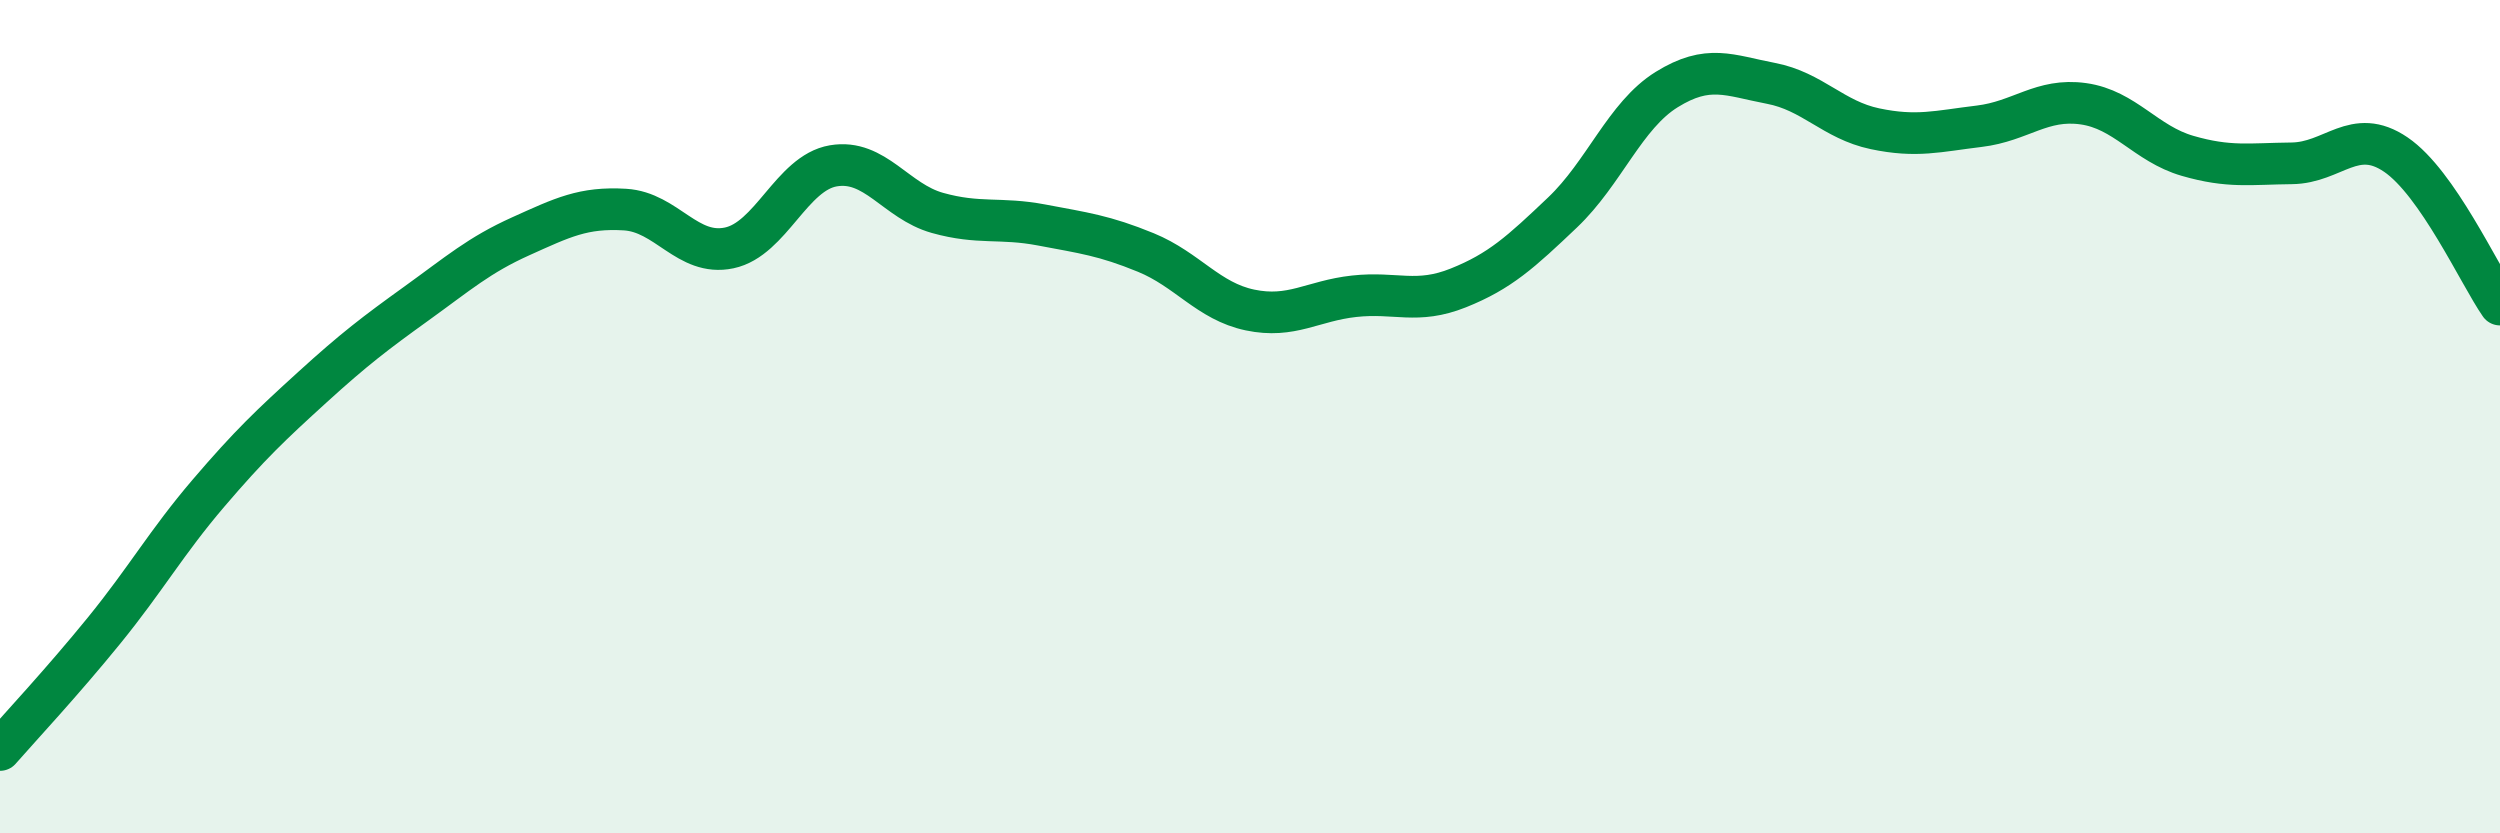 
    <svg width="60" height="20" viewBox="0 0 60 20" xmlns="http://www.w3.org/2000/svg">
      <path
        d="M 0,18 C 0.5,17.43 1.5,16.36 2.5,15.13 C 3.5,13.9 4,13.01 5,11.84 C 6,10.67 6.5,10.2 7.5,9.29 C 8.5,8.38 9,8 10,7.28 C 11,6.56 11.5,6.12 12.5,5.67 C 13.5,5.22 14,4.97 15,5.03 C 16,5.09 16.5,6.16 17.5,5.95 C 18.5,5.74 19,4.15 20,3.98 C 21,3.81 21.5,4.83 22.5,5.11 C 23.5,5.39 24,5.21 25,5.4 C 26,5.59 26.5,5.65 27.5,6.06 C 28.5,6.47 29,7.23 30,7.44 C 31,7.65 31.5,7.22 32.5,7.11 C 33.5,7 34,7.31 35,6.91 C 36,6.51 36.5,6.05 37.5,5.1 C 38.5,4.15 39,2.77 40,2.15 C 41,1.53 41.5,1.81 42.5,2 C 43.5,2.19 44,2.88 45,3.09 C 46,3.3 46.5,3.15 47.5,3.03 C 48.5,2.91 49,2.35 50,2.49 C 51,2.63 51.5,3.45 52.5,3.74 C 53.5,4.03 54,3.93 55,3.92 C 56,3.91 56.5,3.03 57.5,3.71 C 58.5,4.39 59.5,6.59 60,7.31L60 20L0 20Z"
        fill="#008740"
        opacity="0.1"
        stroke-linecap="round"
        stroke-linejoin="round"
      />
      <path
        d="M 0,18 C 0.5,17.43 1.5,16.36 2.5,15.13 C 3.5,13.9 4,13.01 5,11.84 C 6,10.67 6.5,10.2 7.5,9.29 C 8.5,8.38 9,8 10,7.28 C 11,6.56 11.5,6.12 12.5,5.67 C 13.5,5.22 14,4.97 15,5.03 C 16,5.09 16.5,6.16 17.5,5.95 C 18.5,5.74 19,4.15 20,3.98 C 21,3.81 21.5,4.83 22.5,5.11 C 23.5,5.39 24,5.21 25,5.4 C 26,5.59 26.5,5.65 27.5,6.06 C 28.5,6.47 29,7.23 30,7.44 C 31,7.65 31.5,7.22 32.5,7.11 C 33.5,7 34,7.31 35,6.91 C 36,6.51 36.5,6.05 37.5,5.1 C 38.5,4.15 39,2.77 40,2.15 C 41,1.53 41.5,1.81 42.5,2 C 43.5,2.19 44,2.88 45,3.09 C 46,3.3 46.5,3.15 47.5,3.03 C 48.5,2.91 49,2.35 50,2.49 C 51,2.63 51.5,3.45 52.5,3.74 C 53.5,4.03 54,3.93 55,3.92 C 56,3.91 56.5,3.03 57.5,3.71 C 58.5,4.39 59.5,6.59 60,7.31"
        stroke="#008740"
        stroke-width="1"
        fill="none"
        stroke-linecap="round"
        stroke-linejoin="round"
      />
    </svg>
  